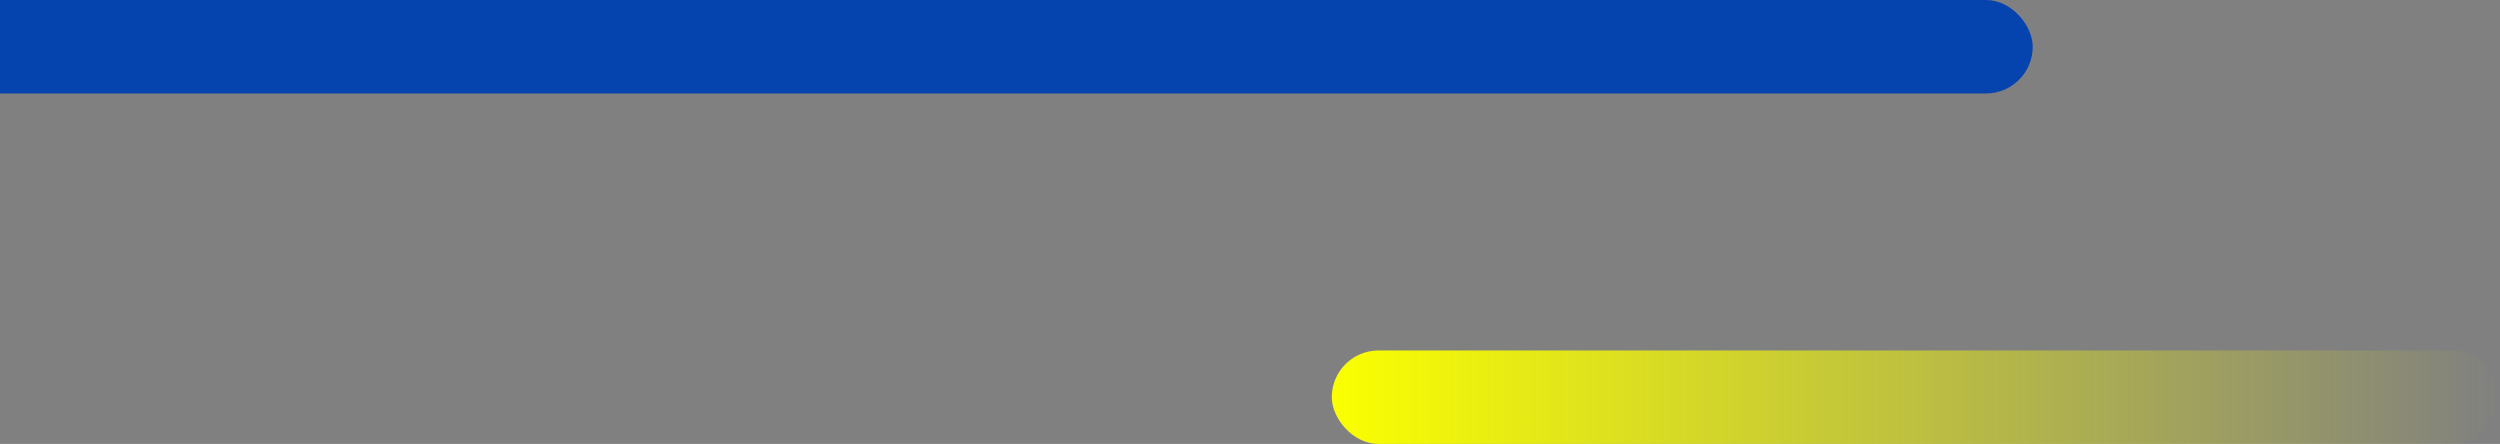 <svg width="214" height="38" viewBox="0 0 214 38" fill="none" xmlns="http://www.w3.org/2000/svg">
<rect x="0" y="0" width="214" height="38" fill="#808080" stroke="none"/>
<rect x="-26" width="200" height="8" rx="4" fill="#0543AF"/>
<rect x="114" y="30" width="100" height="8" rx="4" fill="url(#paint0_linear_486_1939)"/>
<defs>
<linearGradient id="paint0_linear_486_1939" x1="114" y1="38" x2="214" y2="38" gradientUnits="userSpaceOnUse">
<stop stop-color="#FAFF00"/>
<stop offset="1" stop-color="#FAFF00" stop-opacity="0"/>
</linearGradient>
</defs>
</svg>
